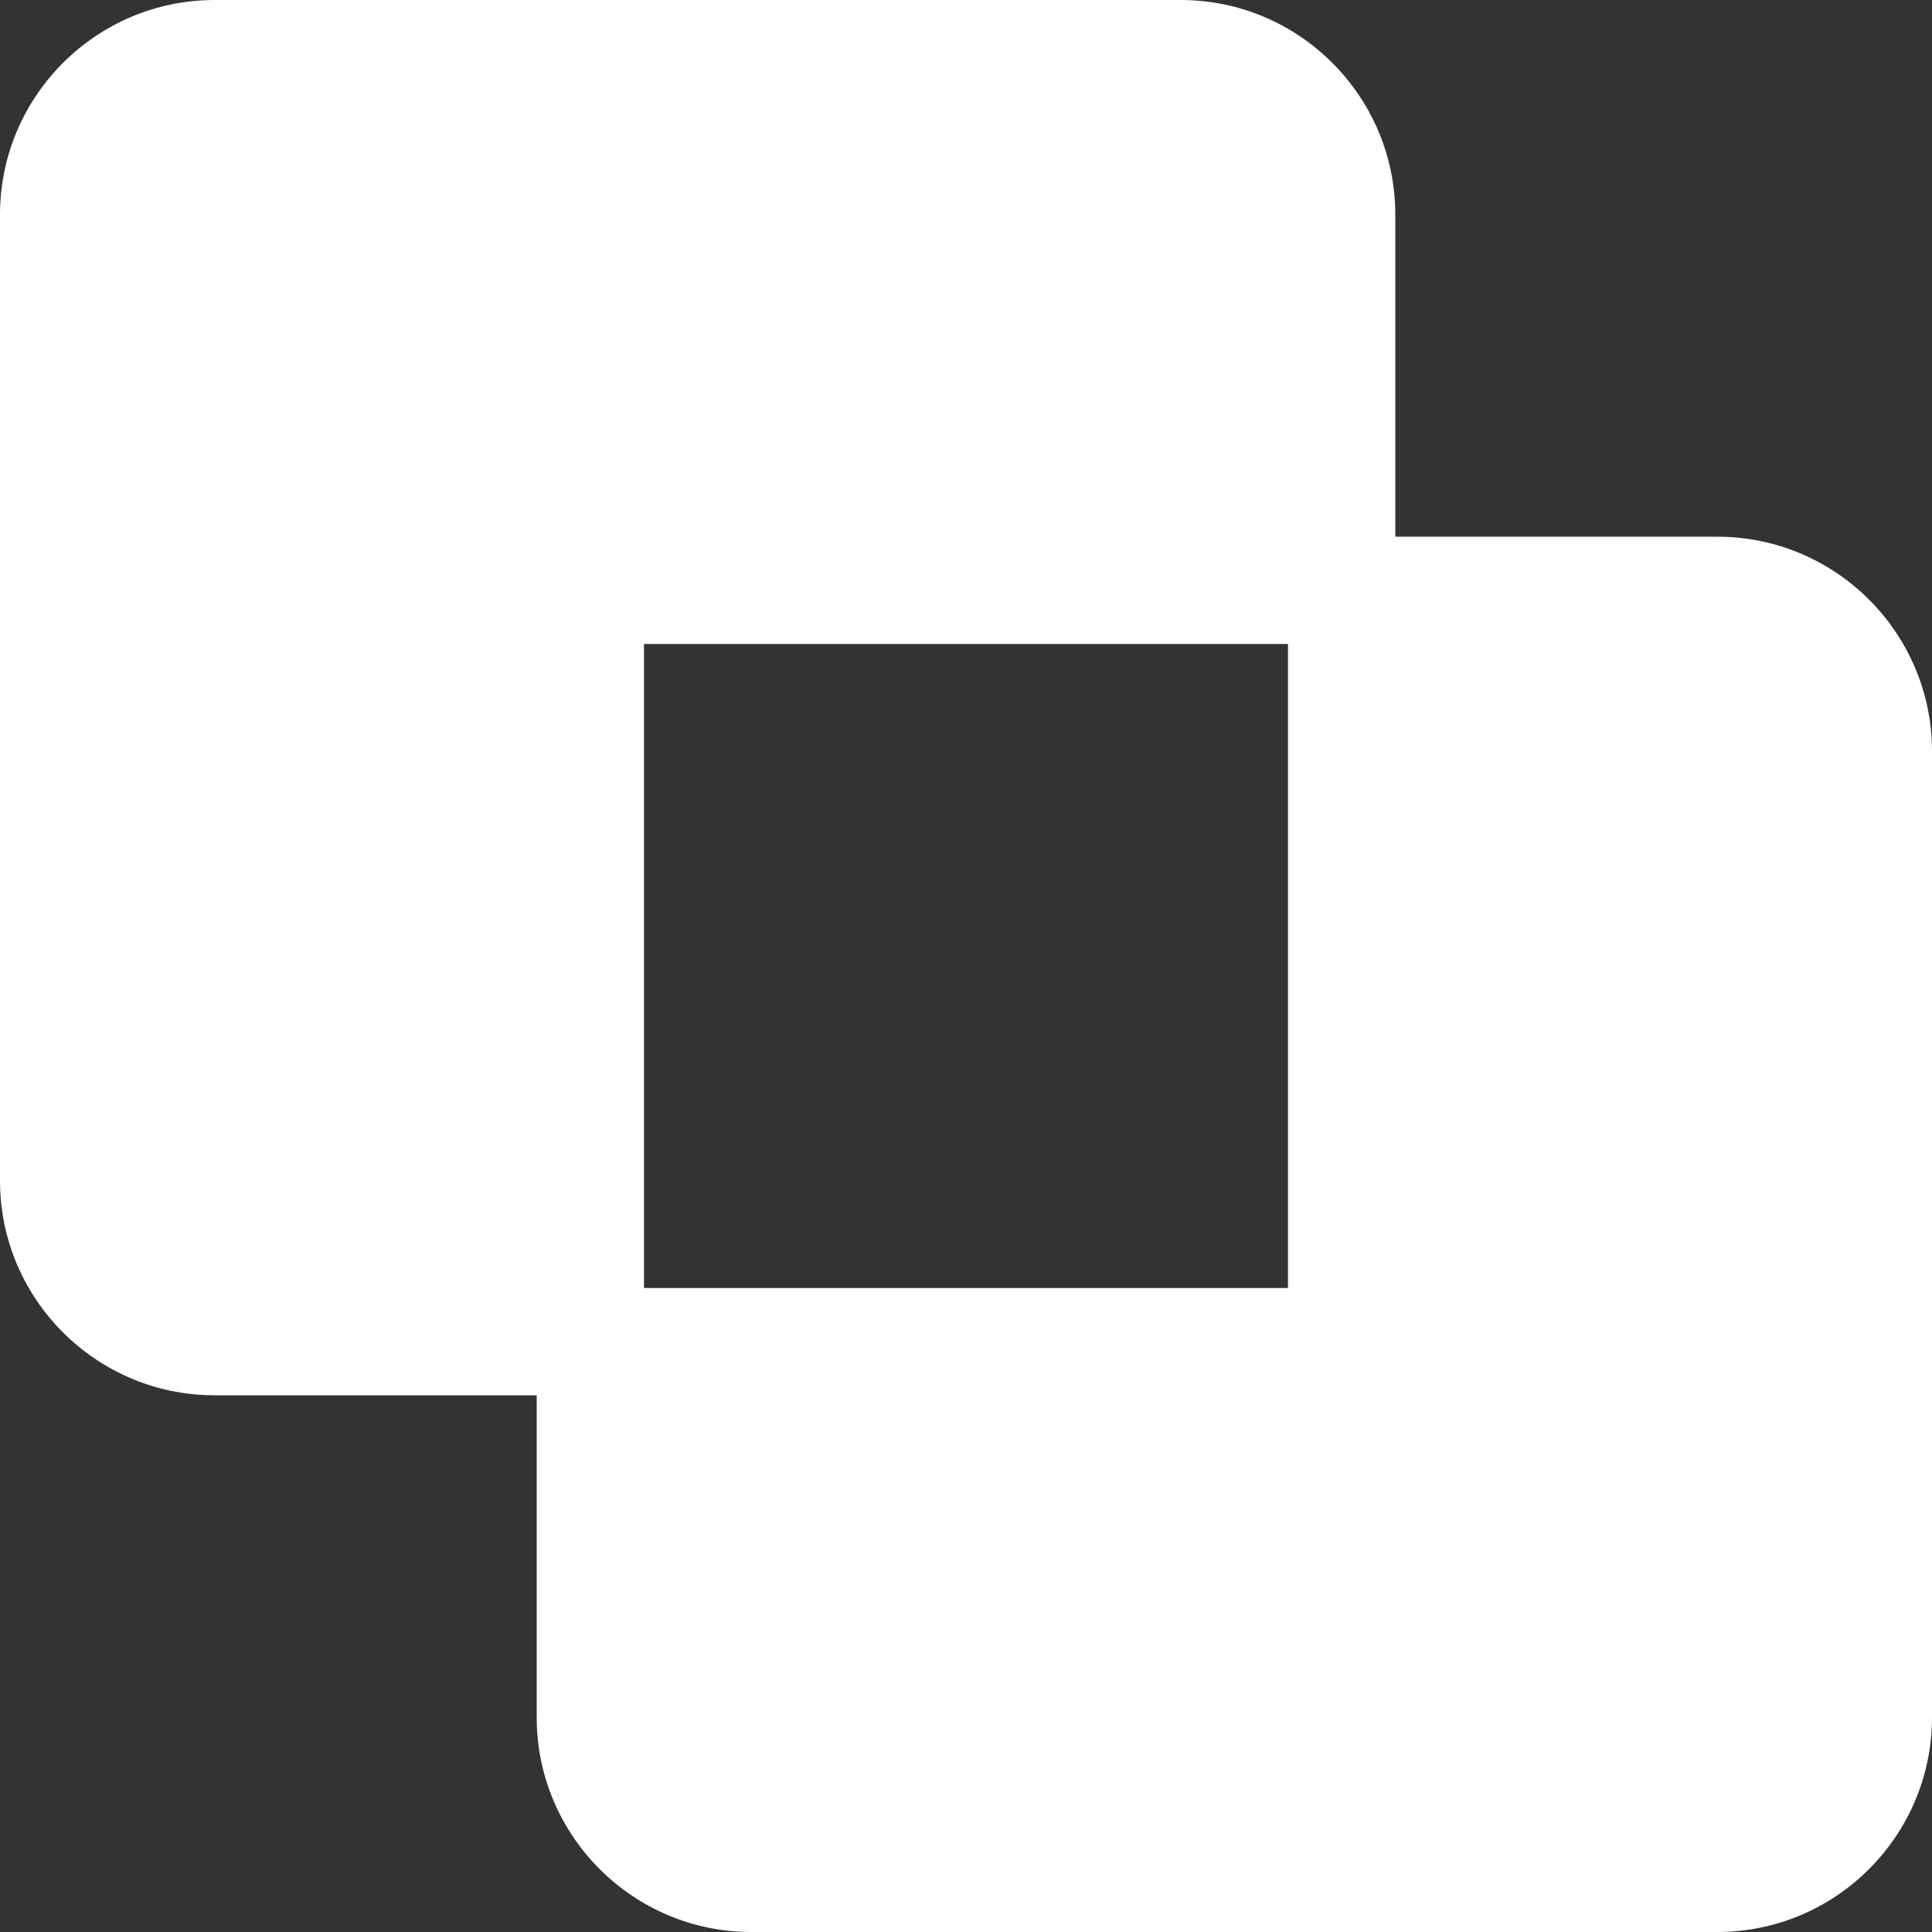 <svg width="24" height="24" viewBox="0 0 24 24" fill="none" xmlns="http://www.w3.org/2000/svg">
<rect x="0" y="0" width="24" height="24" fill="#333333" stroke="none"/>
<path d="M21.333 6.667H17.333V2.667C17.333 1.196 16.137 0 14.667 0H2.667C1.196 0 0 1.196 0 2.667V14.667C0 16.137 1.196 17.333 2.667 17.333H6.667V21.333C6.667 22.804 7.863 24 9.333 24H21.333C22.804 24 24 22.804 24 21.333V9.333C24 7.863 22.804 6.667 21.333 6.667ZM16 16H8V8H16V16Z" fill="white"/>
</svg>
